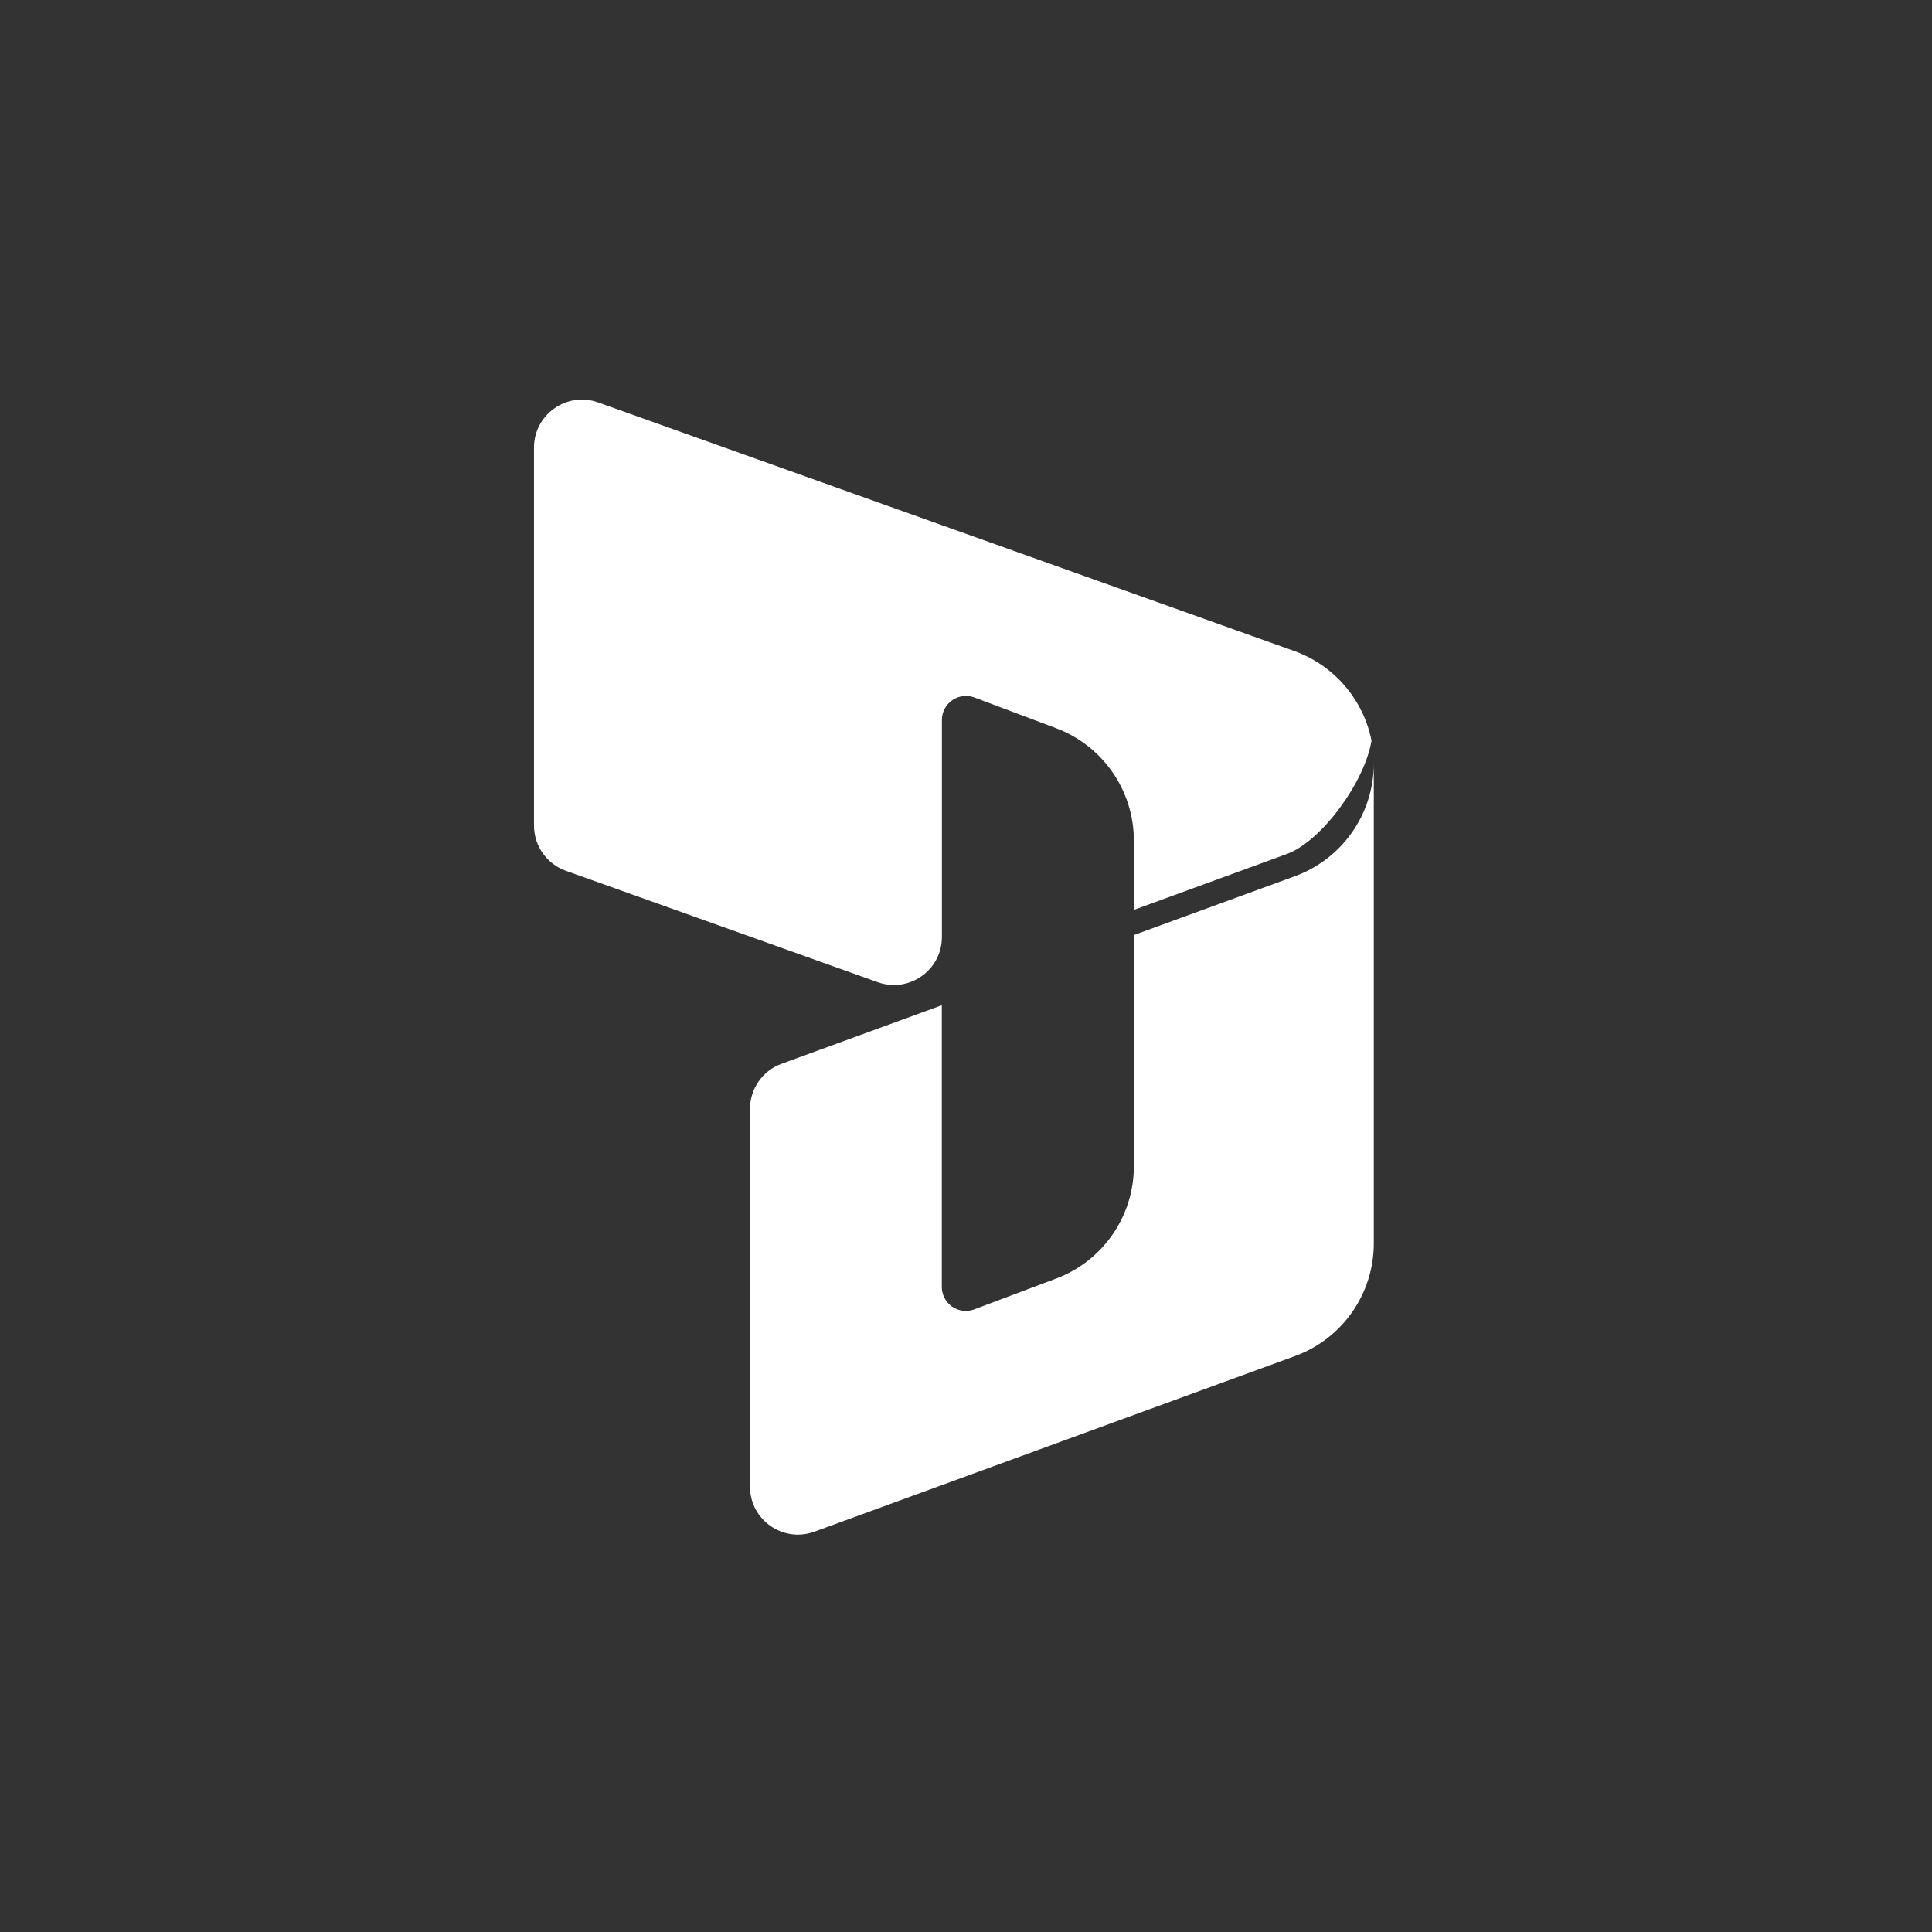 <svg width="80" height="80" viewBox="0 0 80 80" fill="none" xmlns="http://www.w3.org/2000/svg">
<rect x="0" y="0" width="80" height="80" fill="#333333" stroke="none"/>
<g clip-path="url(#clip0_3388_7576)">
<path d="M46.951 38.719V48.293C46.951 49.304 46.643 50.29 46.068 51.12C45.493 51.951 44.679 52.587 43.733 52.942L40.342 54.219C40.191 54.276 40.029 54.295 39.87 54.276C39.71 54.256 39.558 54.198 39.426 54.107C39.294 54.015 39.186 53.893 39.111 53.751C39.037 53.608 38.998 53.45 38.998 53.289V41.625L32.355 44.052C31.974 44.192 31.644 44.447 31.412 44.78C31.179 45.114 31.055 45.511 31.055 45.918V61.557C31.055 62.938 32.426 63.897 33.724 63.423L53.623 56.152C54.58 55.803 55.406 55.168 55.989 54.334C56.573 53.499 56.886 52.506 56.886 51.487V31.618C56.885 32.636 56.571 33.629 55.988 34.463C55.404 35.297 54.579 35.931 53.623 36.281L46.951 38.719ZM46.951 37.677V34.804C46.951 33.793 46.642 32.806 46.067 31.976C45.491 31.144 44.676 30.509 43.729 30.153L40.345 28.88C40.195 28.824 40.033 28.805 39.874 28.825C39.715 28.845 39.562 28.903 39.431 28.994C39.298 29.086 39.191 29.208 39.116 29.35C39.041 29.492 39.002 29.65 39.002 29.811V38.799C39.002 40.172 37.641 41.132 36.348 40.672L23.431 36.058C23.045 35.92 22.711 35.666 22.474 35.331C22.238 34.996 22.111 34.596 22.111 34.185V18.535C22.111 17.162 23.472 16.202 24.767 16.664L53.59 26.957C54.398 27.246 55.118 27.74 55.679 28.39C56.24 29.04 56.624 29.824 56.791 30.666C56.525 32.352 54.735 34.834 53.286 35.362L46.951 37.677Z" fill="white"/>
</g>
<defs>
<clipPath id="clip0_3388_7576">
<rect width="47" height="47" fill="white" transform="translate(16 16.547)"/>
</clipPath>
</defs>
</svg>

